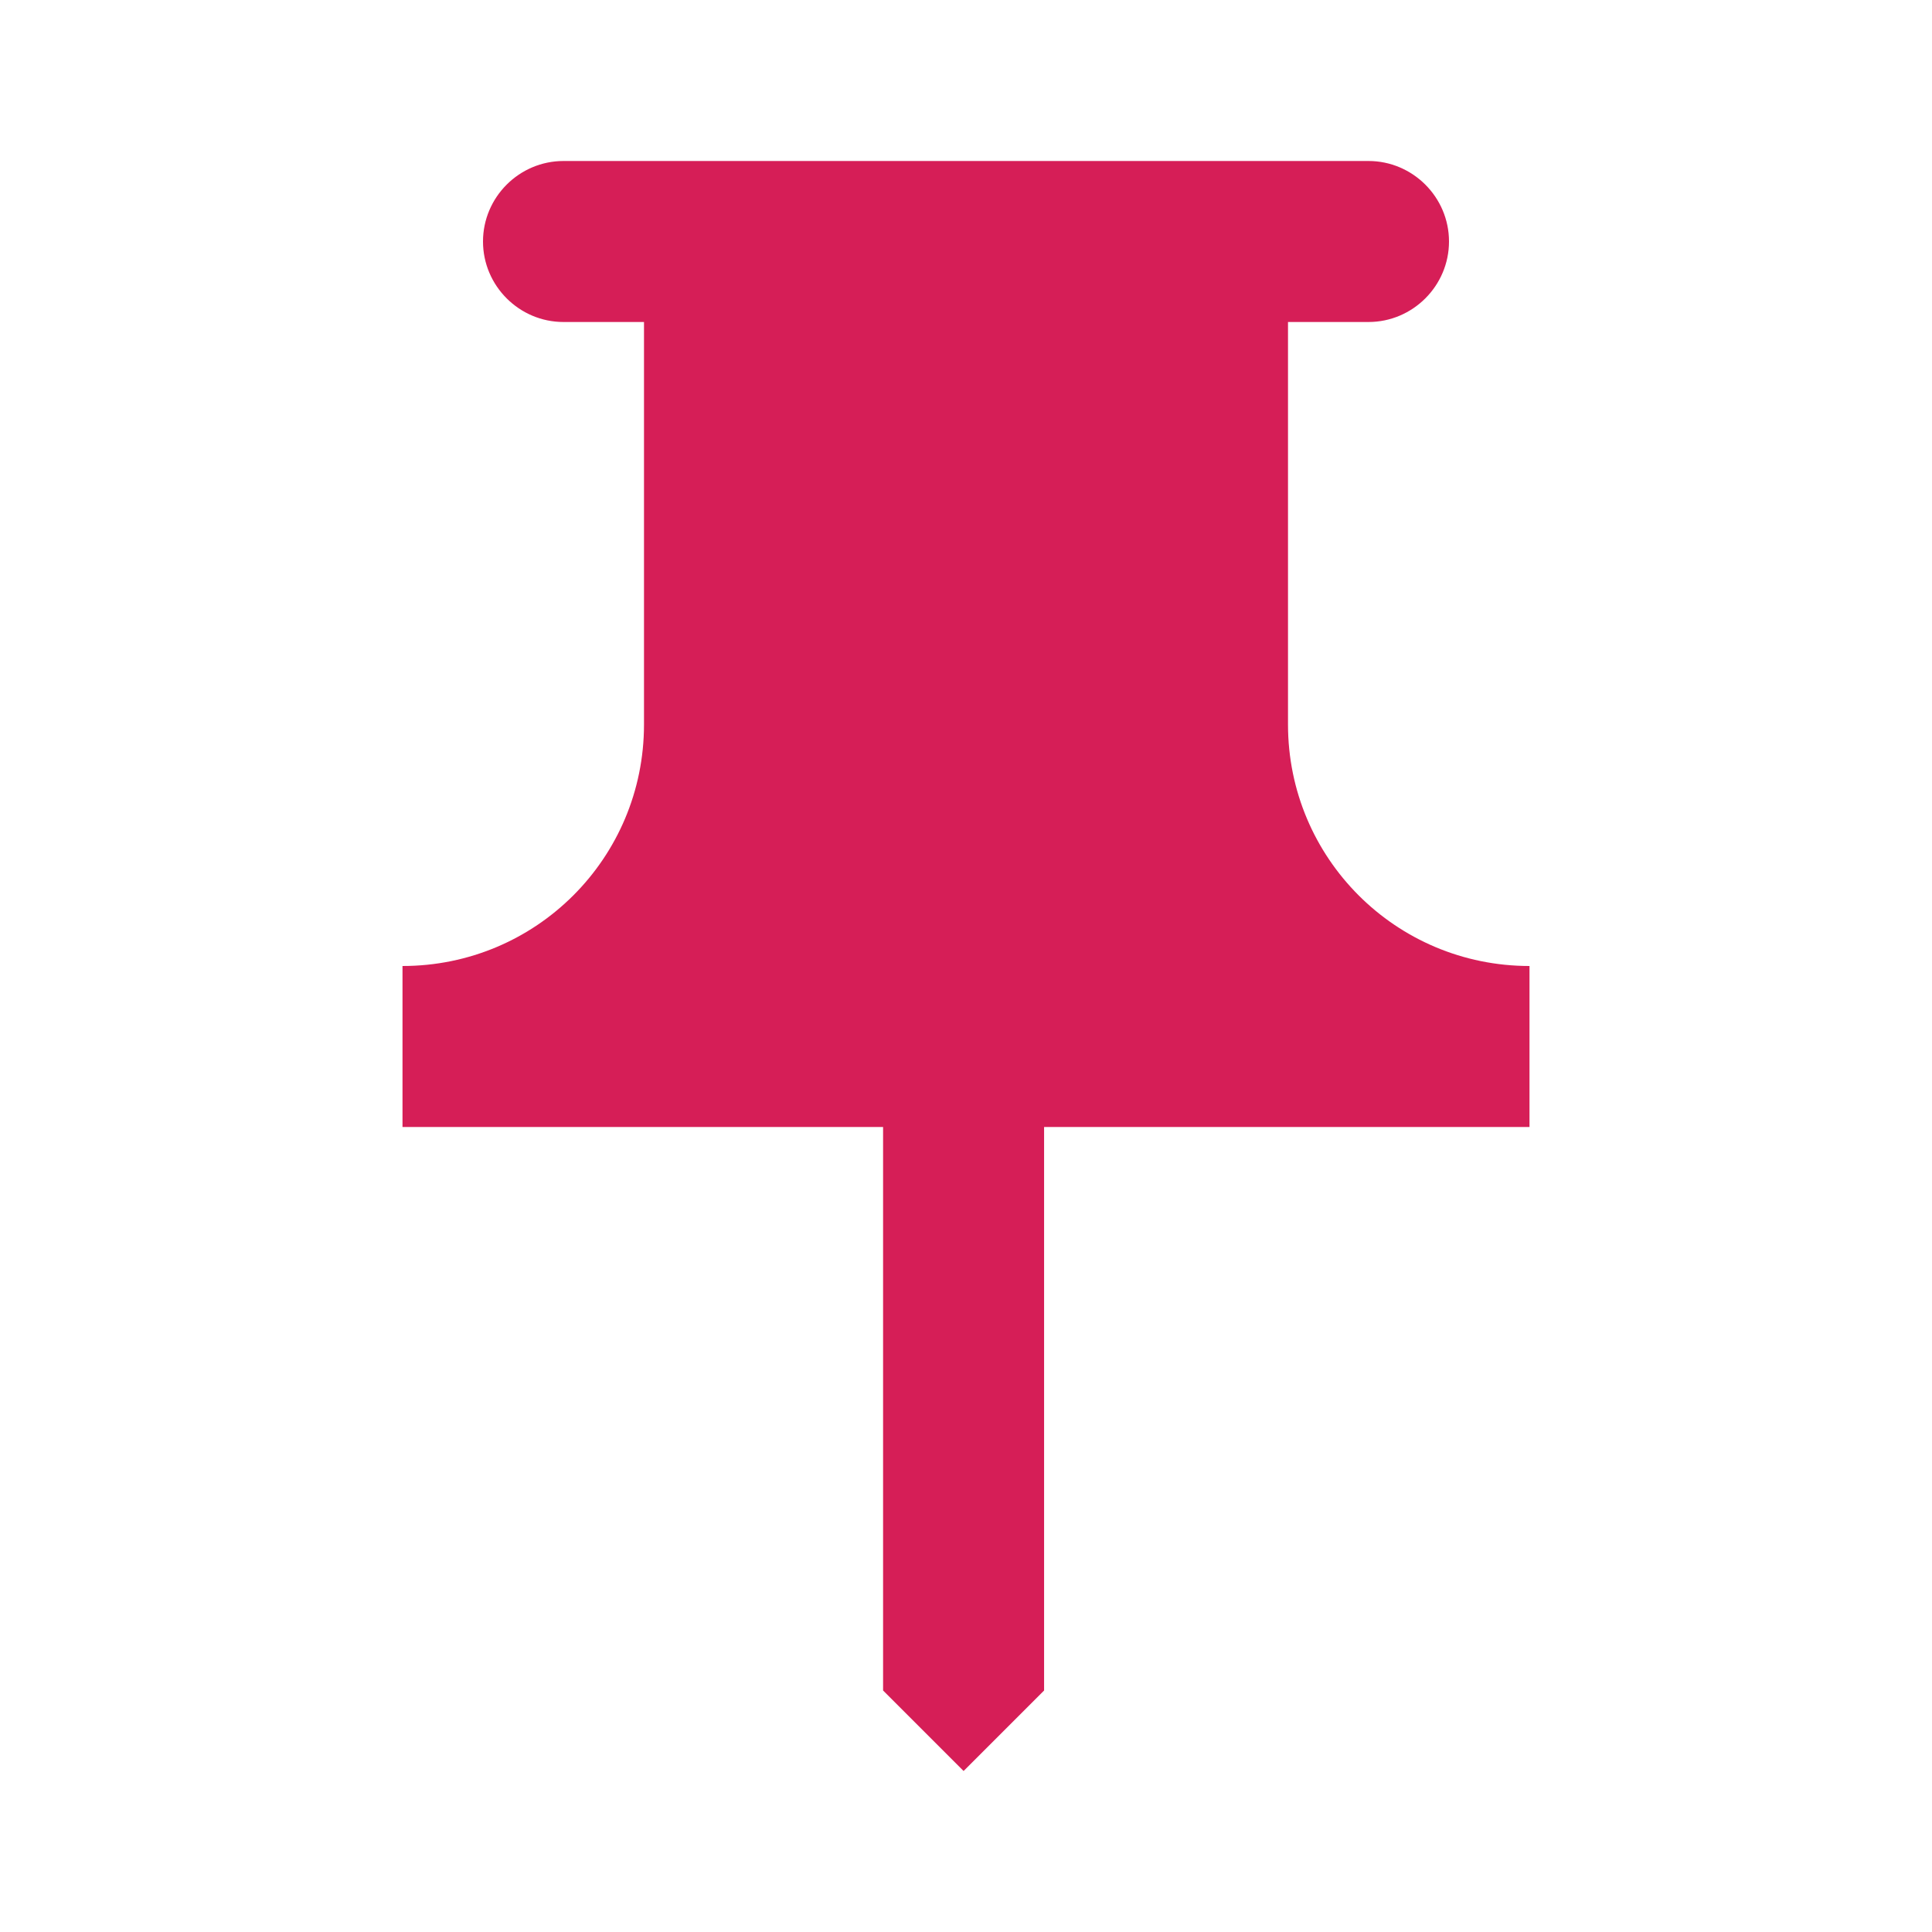 <?xml version="1.0" encoding="UTF-8"?>
<svg width="48px" height="48px" viewBox="0 0 48 48" version="1.1" xmlns="http://www.w3.org/2000/svg" xmlns:xlink="http://www.w3.org/1999/xlink">
    <title>477093D1-6F79-4BD6-AEF2-D9090562F778</title>
    <g id="Desktop" stroke="none" stroke-width="1" fill="none" fill-rule="evenodd">
        <g id="PeakActivity_Cap_Engineering" transform="translate(-880, -3357)">
            <g id="Benefits" transform="translate(220, 3266)">
                <g id="push_pin_black_24dp" transform="translate(660, 91)">
                    <rect id="Rectangle" x="0" y="0" width="48" height="48"></rect>
                    <path d="M32,18 L32,8 L34,8 C35.1,8 36,7.1 36,6 L36,6 C36,4.9 35.1,4 34,4 L14,4 C12.9,4 12,4.9 12,6 L12,6 C12,7.1 12.9,8 14,8 L16,8 L16,18 C16,21.32 13.32,24 10,24 L10,24 L10,28 L21.94,28 L21.94,42 L23.94,44 L25.94,42 L25.94,28 L38,28 L38,24 L38,24 C34.68,24 32,21.32 32,18 Z" id="Path" fill="#D61E57" fill-rule="nonzero"></path>
                </g>
            </g>
        </g>
    </g>
</svg>